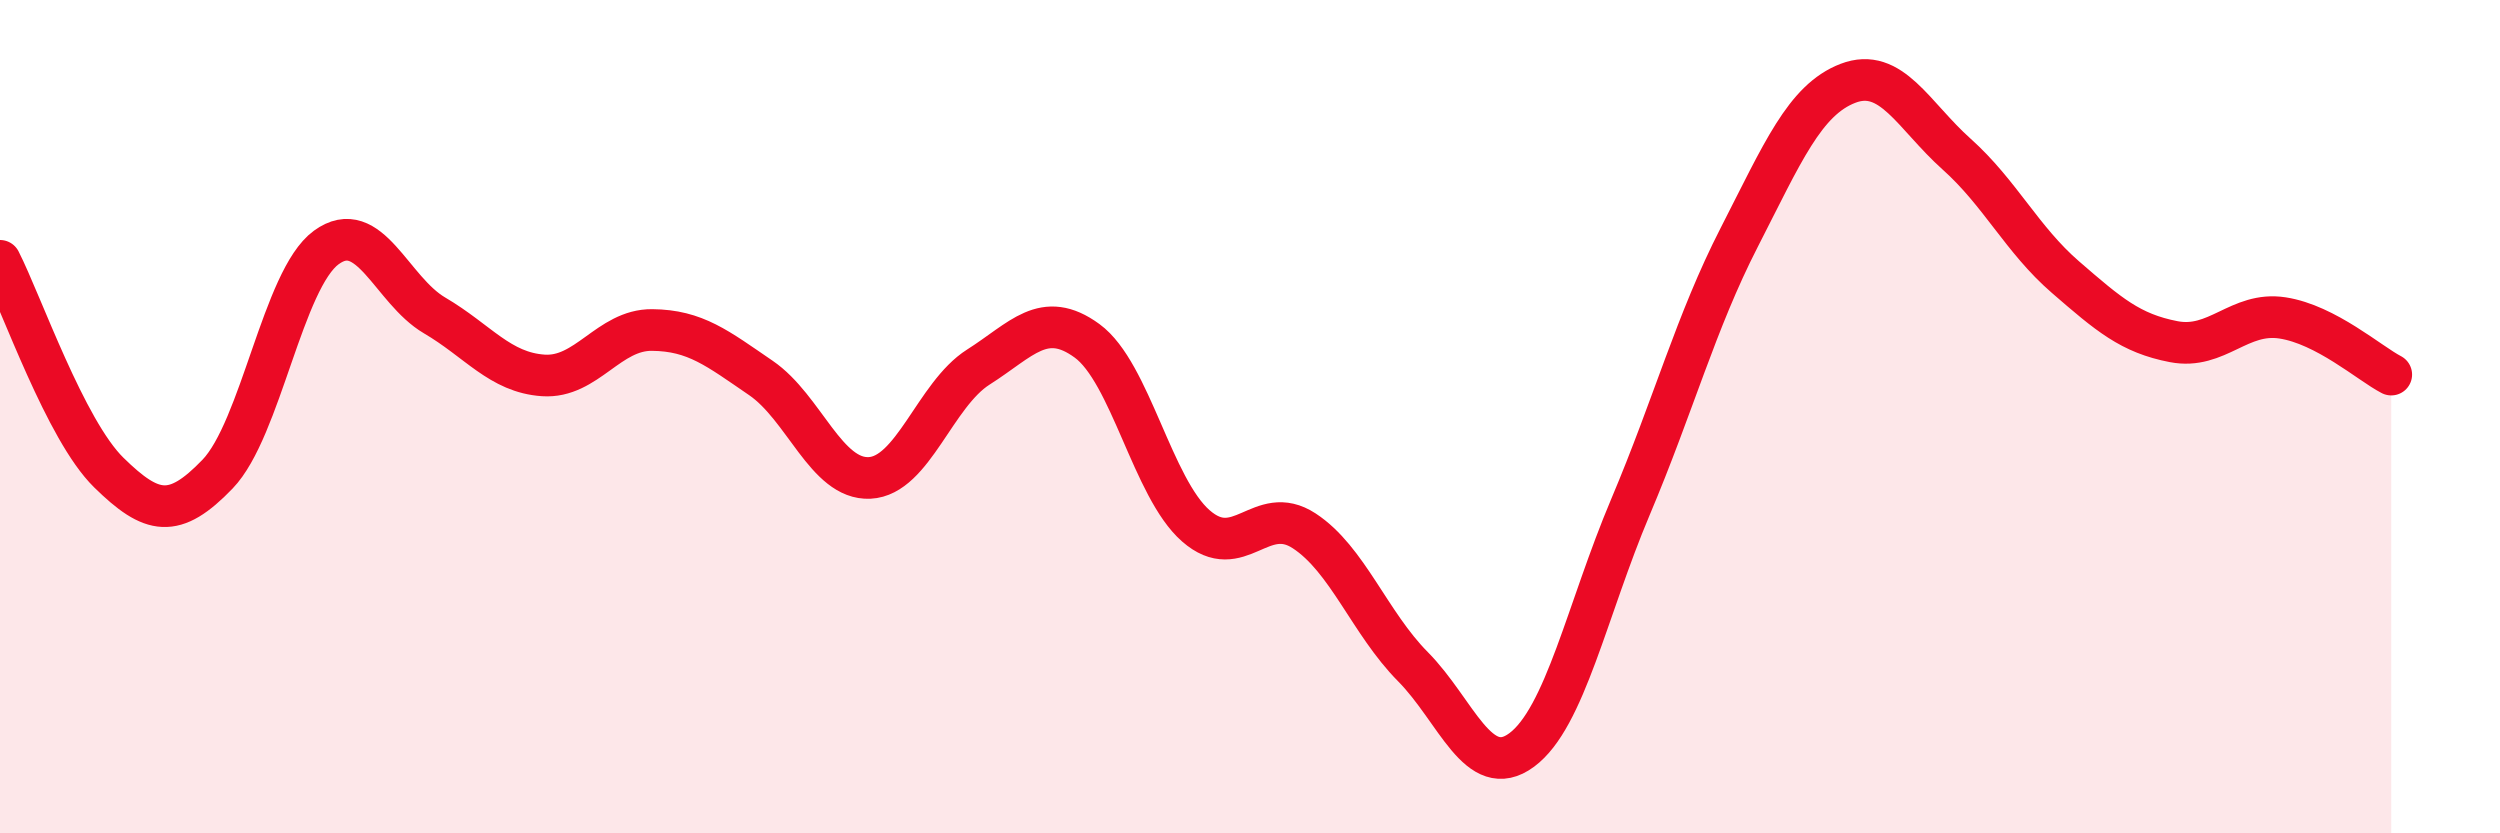 
    <svg width="60" height="20" viewBox="0 0 60 20" xmlns="http://www.w3.org/2000/svg">
      <path
        d="M 0,6.26 C 0.52,7.28 1.57,10.32 2.61,11.34 C 3.65,12.36 4.18,12.46 5.22,11.38 C 6.26,10.3 6.79,6.7 7.83,5.94 C 8.87,5.18 9.39,6.96 10.43,7.57 C 11.47,8.18 12,8.94 13.04,9.01 C 14.08,9.08 14.61,7.91 15.65,7.92 C 16.69,7.93 17.22,8.36 18.26,9.07 C 19.3,9.78 19.83,11.52 20.87,11.47 C 21.91,11.42 22.44,9.47 23.48,8.81 C 24.52,8.15 25.05,7.42 26.09,8.18 C 27.13,8.94 27.66,11.71 28.7,12.62 C 29.74,13.53 30.26,12.06 31.3,12.74 C 32.34,13.42 32.87,14.95 33.91,16 C 34.95,17.05 35.48,18.77 36.52,18 C 37.56,17.23 38.09,14.63 39.13,12.17 C 40.17,9.71 40.7,7.73 41.74,5.7 C 42.78,3.67 43.31,2.4 44.35,2 C 45.39,1.6 45.92,2.77 46.96,3.7 C 48,4.63 48.53,5.75 49.57,6.65 C 50.61,7.55 51.13,8 52.17,8.2 C 53.21,8.4 53.74,7.47 54.78,7.63 C 55.82,7.79 56.87,8.72 57.39,8.99L57.39 20L0 20Z"
        fill="#EB0A25"
        opacity="0.1"
        stroke-linecap="round"
        stroke-linejoin="round"
      />
      <path
        d="M 0,6.26 C 0.52,7.28 1.57,10.32 2.61,11.34 C 3.65,12.36 4.18,12.46 5.22,11.38 C 6.26,10.3 6.79,6.7 7.83,5.94 C 8.87,5.18 9.39,6.96 10.43,7.57 C 11.47,8.18 12,8.94 13.04,9.01 C 14.08,9.08 14.61,7.91 15.65,7.92 C 16.69,7.93 17.22,8.36 18.26,9.07 C 19.3,9.78 19.83,11.52 20.87,11.47 C 21.91,11.42 22.44,9.47 23.48,8.81 C 24.52,8.15 25.05,7.42 26.09,8.18 C 27.13,8.94 27.66,11.71 28.7,12.62 C 29.74,13.53 30.26,12.06 31.3,12.74 C 32.34,13.42 32.87,14.95 33.91,16 C 34.95,17.05 35.48,18.77 36.52,18 C 37.56,17.23 38.09,14.63 39.13,12.17 C 40.17,9.71 40.7,7.73 41.74,5.7 C 42.78,3.67 43.31,2.4 44.35,2 C 45.39,1.6 45.92,2.77 46.96,3.7 C 48,4.63 48.53,5.75 49.57,6.65 C 50.61,7.55 51.13,8 52.17,8.2 C 53.21,8.4 53.74,7.47 54.78,7.63 C 55.82,7.79 56.87,8.72 57.39,8.99"
        stroke="#EB0A25"
        stroke-width="1"
        fill="none"
        stroke-linecap="round"
        stroke-linejoin="round"
      />
    </svg>
  